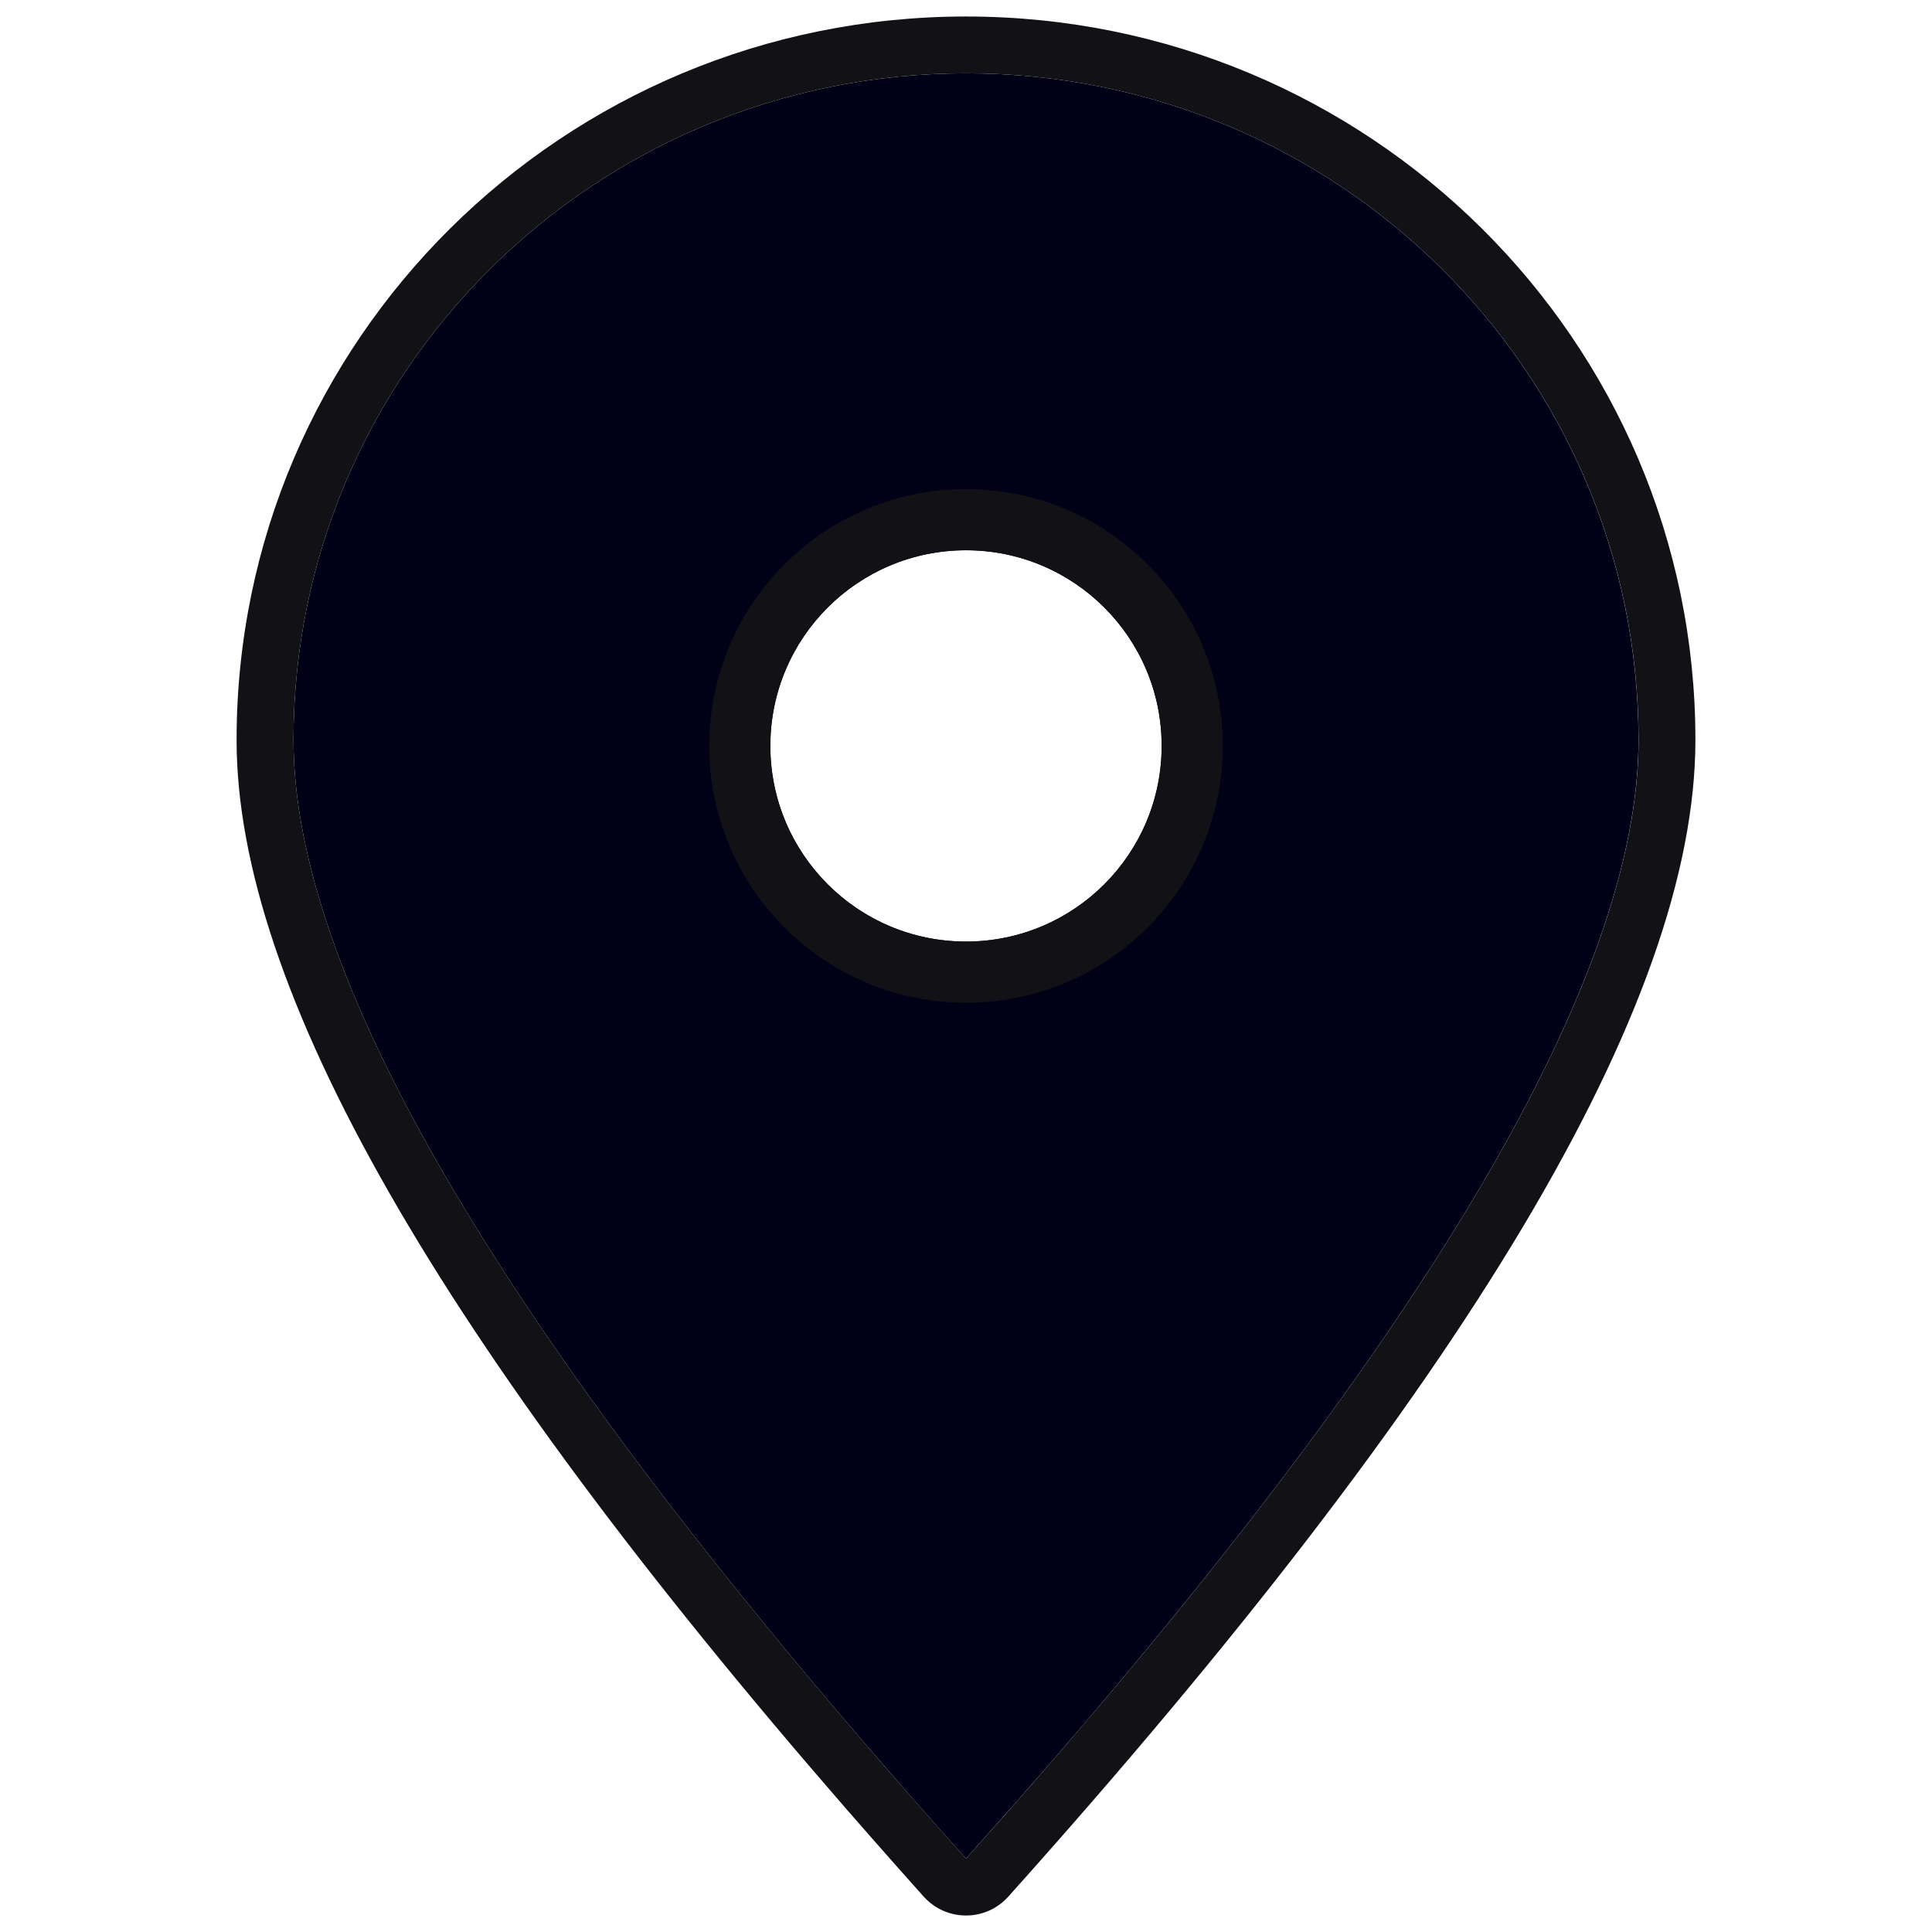<svg width="24" height="24" viewBox="0 0 24 24" fill="none" xmlns="http://www.w3.org/2000/svg">
<path fill-rule="evenodd" clip-rule="evenodd" d="M12 0.911C16.614 0.911 20.354 4.619 20.354 9.193C20.354 12.121 17.786 16.509 12.649 22.358L12.49 22.537L12 23.088L11.509 22.537L11.195 22.179C6.162 16.42 3.646 12.091 3.646 9.193C3.646 4.619 7.386 0.911 12 0.911ZM12 6.835C10.658 6.835 9.569 7.923 9.569 9.265C9.569 10.608 10.658 11.696 12 11.696C13.342 11.696 14.43 10.608 14.43 9.265C14.43 7.923 13.342 6.835 12 6.835Z" fill="#000117"/>
<path fill-rule="evenodd" clip-rule="evenodd" d="M12 0.205C17.003 0.205 21.061 4.228 21.061 9.193C21.061 12.475 18.208 17.22 12.526 23.56C12.257 23.861 11.794 23.873 11.509 23.596L11.473 23.559L11.141 23.186L10.817 22.819L10.502 22.459C5.468 16.668 2.939 12.283 2.939 9.193C2.939 4.228 6.997 0.205 12 0.205ZM12 0.911C7.386 0.911 3.646 4.619 3.646 9.193C3.646 12.151 6.267 16.599 11.51 22.537L12 23.088L12.491 22.537L12.806 22.179C17.838 16.42 20.355 12.091 20.355 9.193C20.355 4.619 16.614 0.911 12 0.911ZM12 6.076C13.762 6.076 15.19 7.504 15.19 9.266C15.19 11.028 13.762 12.456 12 12.456C10.239 12.456 8.811 11.028 8.811 9.266C8.811 7.504 10.239 6.076 12 6.076ZM12 6.836C10.658 6.836 9.57 7.924 9.57 9.266C9.57 10.609 10.658 11.697 12 11.697C13.342 11.697 14.431 10.609 14.431 9.266C14.431 7.924 13.342 6.836 12 6.836Z" fill="#121216"/>
</svg>
